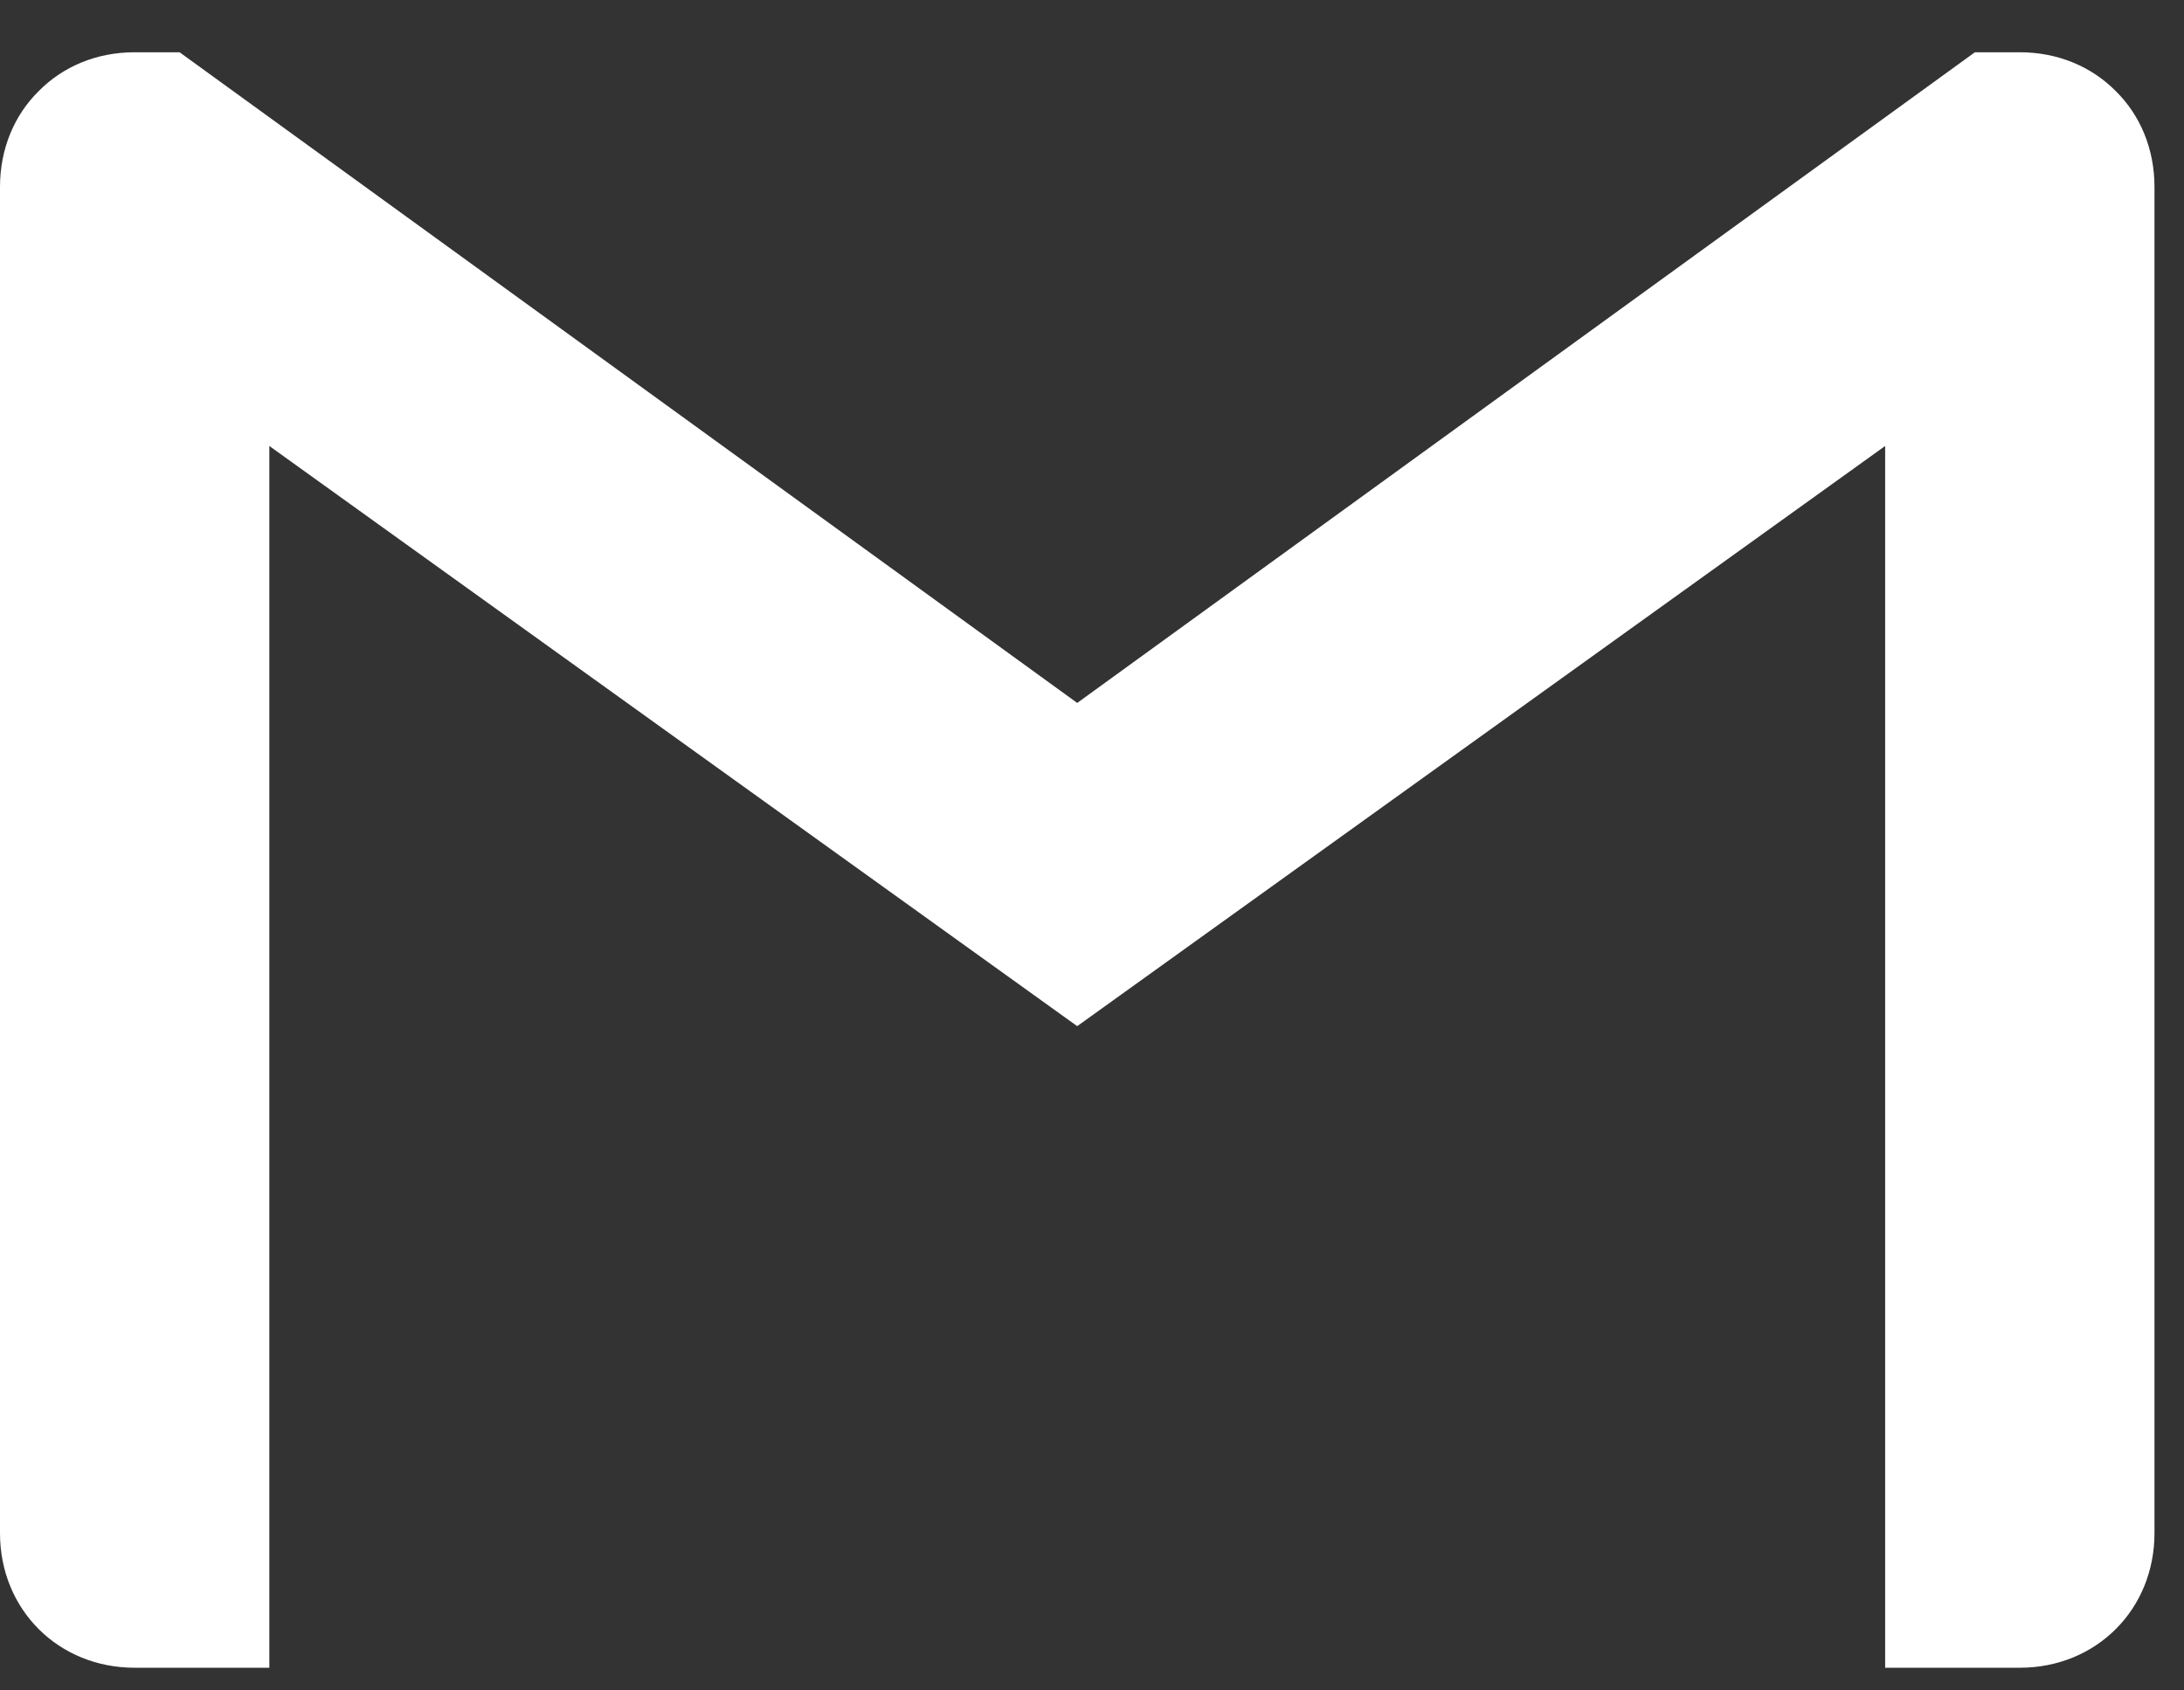 <svg width="31" height="24" viewBox="0 0 31 24" fill="none" xmlns="http://www.w3.org/2000/svg">
<rect x="0" y="0" width="31" height="24" fill="#333333" stroke="none"/>
<path d="M30.581 2.653V21.767C30.581 22.851 29.754 23.678 28.669 23.678H26.758V6.332L15.29 14.569L3.823 6.332V23.678H1.911C0.827 23.678 0 22.851 0 21.767V2.653C0 2.111 0.205 1.633 0.548 1.295C0.891 0.946 1.368 0.742 1.911 0.742H2.549L15.29 9.98L28.032 0.742H28.669C29.212 0.742 29.69 0.947 30.033 1.295C30.376 1.633 30.581 2.111 30.581 2.653Z" fill="white"/>
</svg>
